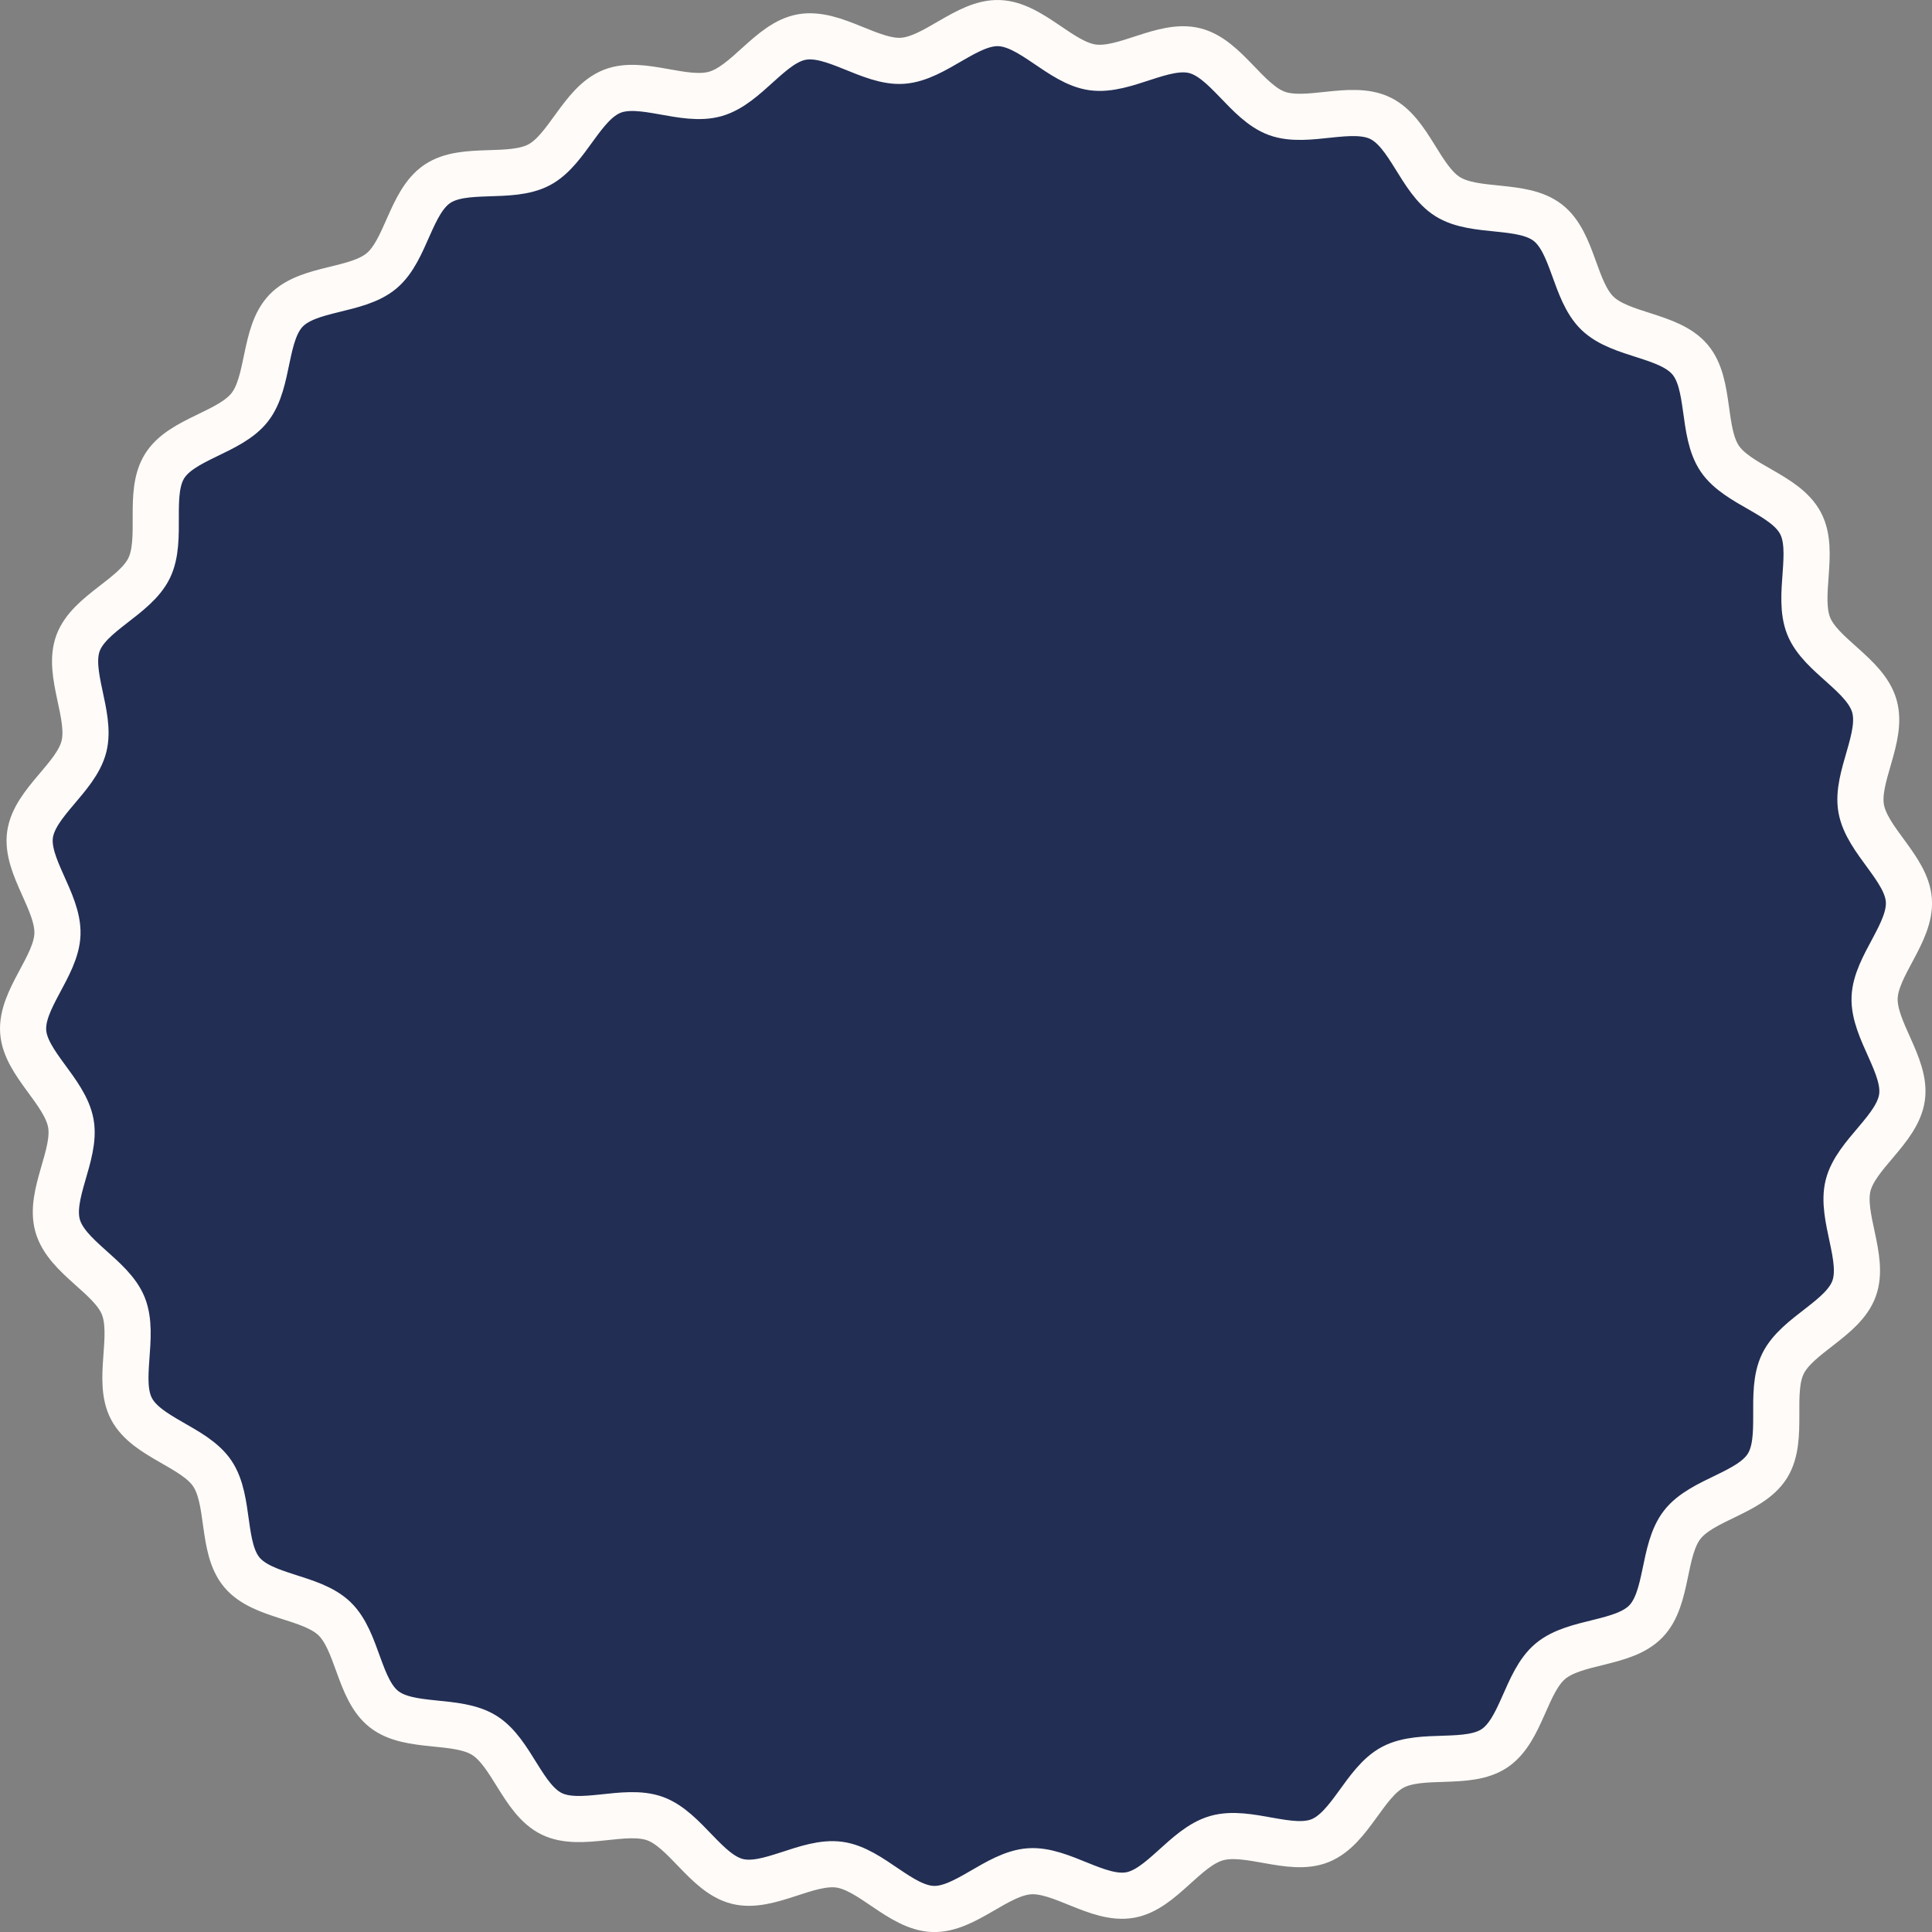 <svg xmlns="http://www.w3.org/2000/svg" width="167.455" height="167.46" viewBox="0 0 167.455 167.46"><rect x="0" y="0" width="167.455" height="167.46" fill="#808080" stroke="none"/><g transform="translate(1.996 1.999)"><path d="M136.385,103.931c.781,2.721-1.628,6.153-1.142,8.881.494,2.78,3.934,5.18,4.132,7.95.2,2.813-2.872,5.67-2.968,8.451-.1,2.813,2.764,5.876,2.374,8.635-.394,2.783-4,4.936-4.674,7.644s1.479,6.313.517,8.94-4.933,3.994-6.163,6.507.138,6.478-1.347,8.853-5.651,2.884-7.378,5.094-1.2,6.362-3.155,8.383-6.12,1.645-8.276,3.454c-2.137,1.791-2.5,5.967-4.837,7.541-2.312,1.555-6.321.327-8.818,1.648-2.457,1.3-3.684,5.311-6.311,6.364-2.575,1.034-6.243-1-8.97-.218s-4.757,4.445-7.49,4.929c-2.785.493-5.956-2.255-8.732-2.058-2.817.2-5.567,3.362-8.353,3.265-2.818-.1-5.338-3.448-8.106-3.836-2.788-.393-6.14,2.126-8.852,1.448s-4.5-4.481-7.126-5.439-6.442.808-8.962-.419-3.464-5.312-5.842-6.8-6.467-.535-8.681-2.258-2.283-5.907-4.307-7.855-6.21-1.858-8.021-4.01c-1.8-2.134-1-6.245-2.571-8.579-1.558-2.308-5.68-3.1-7-5.6-1.3-2.454.342-6.306-.716-8.928-1.035-2.566-4.9-4.206-5.683-6.928s1.628-6.155,1.141-8.882c-.493-2.78-3.934-5.18-4.132-7.95-.2-2.813,2.872-5.67,2.969-8.451.1-2.813-2.764-5.876-2.375-8.635.394-2.784,4-4.936,4.674-7.644s-1.479-6.313-.517-8.94,4.934-3.994,6.162-6.507-.138-6.477,1.348-8.852,5.65-2.884,7.377-5.094,1.2-6.363,3.155-8.383S4.847,68.016,7,66.209c2.138-1.79,2.5-5.967,4.839-7.541,2.312-1.555,6.321-.327,8.818-1.648,2.453-1.3,3.684-5.309,6.311-6.364,2.575-1.034,6.242,1,8.97.218s4.757-4.445,7.49-4.929c2.785-.493,5.956,2.254,8.732,2.059,2.817-.2,5.567-3.362,8.353-3.266,2.818.1,5.338,3.448,8.106,3.836,2.788.393,6.14-2.126,8.852-1.448s4.5,4.481,7.126,5.439,6.439-.808,8.964.417,3.464,5.312,5.842,6.8,6.467.535,8.681,2.258,2.282,5.907,4.306,7.855,6.211,1.858,8.021,4.01c1.8,2.134,1,6.245,2.572,8.579,1.558,2.308,5.679,3.1,7,5.6,1.3,2.452-.342,6.3.716,8.926C131.738,99.572,135.6,101.208,136.385,103.931Z" transform="translate(24.078 -44.735)" fill="#222e54" stroke="#fffbf8" stroke-width="4"/></g></svg>